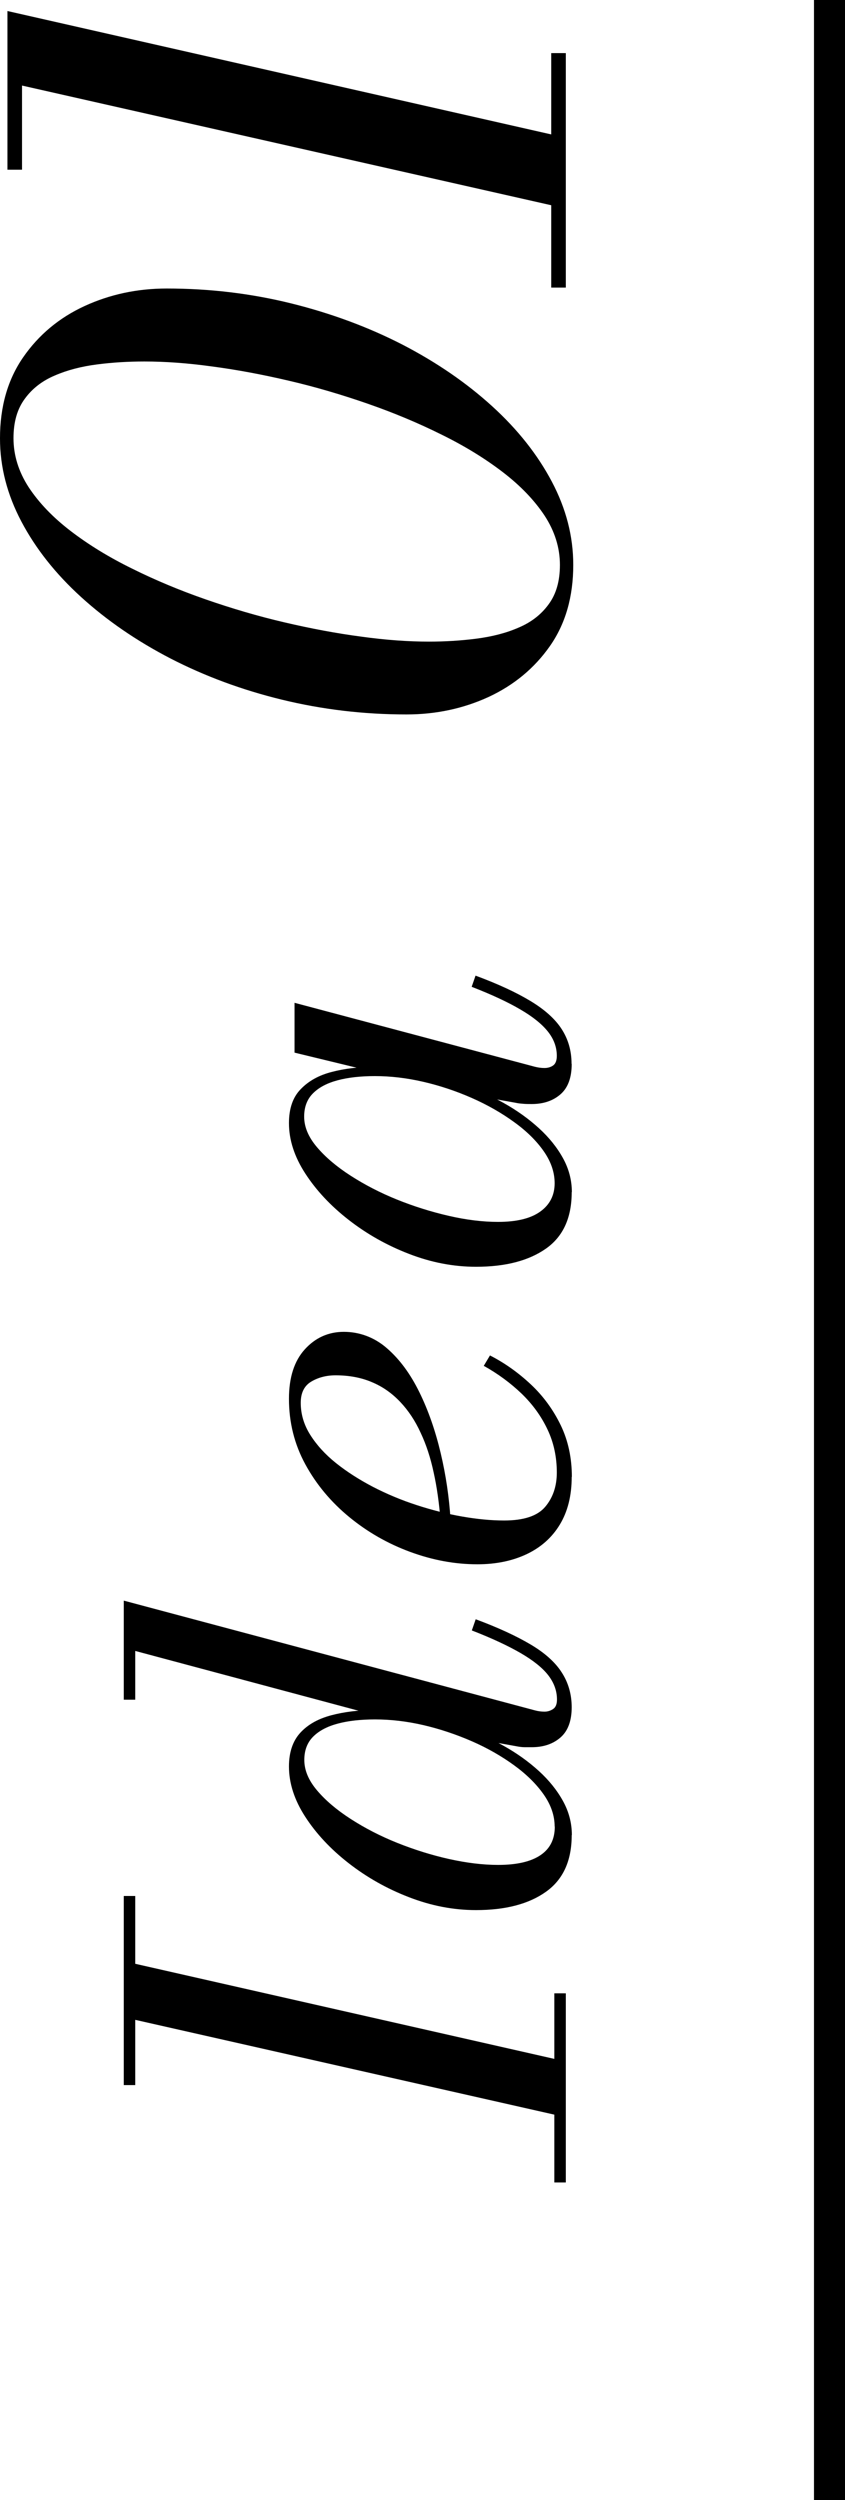 <?xml version="1.0" encoding="UTF-8"?><svg id="_レイヤー_2" xmlns="http://www.w3.org/2000/svg" viewBox="0 0 54.48 161"><defs><style>.cls-1{fill:none;stroke:#000;stroke-miterlimit:10;stroke-width:2px;}</style></defs><g id="txt"><path d="m8.72,134.28h-.74v-12.18h.74v12.18Zm27.76,2.07l-28.5-6.44v-3.61l28.5,6.46v3.59Zm0,4.2h-.74v-12.18h.74v12.18Z"/><path d="m36.86,109.93c0,.89-.24,1.54-.72,1.96-.48.42-1.1.63-1.86.63-.1,0-.25,0-.44,0-.19,0-.39-.03-.59-.07l-3.06-.55-3.13-1.23-2.3-.06-16.04-4.29v3.14h-.74v-6.38l26.52,7.07c.19.05.39.08.61.08.2,0,.39-.06.55-.17.17-.11.25-.32.25-.61,0-.56-.19-1.08-.56-1.56-.37-.48-.97-.96-1.78-1.43-.81-.47-1.86-.96-3.15-1.46l.25-.72c1.46.54,2.64,1.09,3.55,1.63.91.54,1.58,1.14,2,1.8.42.65.64,1.4.64,2.25Zm0,8.25c0,1.65-.55,2.86-1.66,3.65-1.11.79-2.61,1.18-4.51,1.18-1.46,0-2.9-.28-4.32-.83-1.43-.55-2.72-1.28-3.89-2.19-1.17-.91-2.1-1.91-2.8-2.99s-1.05-2.16-1.05-3.24c0-.92.25-1.65.74-2.18.49-.53,1.16-.9,2-1.12.84-.22,1.75-.33,2.75-.33.87,0,1.8.09,2.76.28.97.18,1.93.45,2.88.79.95.34,1.85.75,2.71,1.23.86.48,1.61,1.02,2.27,1.62.66.6,1.18,1.25,1.56,1.94.38.69.57,1.42.57,2.19Zm-1.1-.55c0-.71-.24-1.4-.71-2.07-.47-.67-1.11-1.3-1.91-1.88-.8-.58-1.7-1.1-2.71-1.54-1.01-.44-2.05-.79-3.12-1.04-1.08-.25-2.12-.37-3.13-.37-.92,0-1.73.09-2.4.27-.68.18-1.21.46-1.59.84-.38.38-.57.88-.57,1.5,0,.66.27,1.31.82,1.96s1.27,1.26,2.17,1.84c.9.58,1.9,1.1,3,1.54,1.1.44,2.22.79,3.34,1.04,1.13.25,2.18.38,3.17.38,1.2,0,2.11-.21,2.73-.63s.92-1.03.92-1.84Z"/><path d="m36.86,95.11c0,1.22-.26,2.24-.77,3.08s-1.23,1.47-2.14,1.9-1.97.65-3.17.65c-1.46,0-2.9-.27-4.34-.8s-2.75-1.28-3.92-2.24-2.12-2.09-2.83-3.39c-.71-1.3-1.06-2.71-1.06-4.23,0-1.37.34-2.43,1.02-3.18.68-.75,1.52-1.13,2.52-1.13s1.97.35,2.78,1.06c.82.71,1.51,1.65,2.09,2.83s1.03,2.48,1.37,3.91c.34,1.43.55,2.87.64,4.31h-.65c-.09-1.09-.23-2.11-.44-3.05-.2-.94-.48-1.8-.84-2.56-.35-.77-.79-1.43-1.31-1.98s-1.12-.98-1.81-1.27c-.69-.3-1.48-.45-2.37-.45-.59,0-1.12.14-1.57.41-.45.27-.67.73-.67,1.36,0,.72.2,1.41.61,2.06.41.65.96,1.26,1.66,1.82.7.56,1.5,1.07,2.38,1.53.89.46,1.82.85,2.8,1.17s1.96.57,2.93.74c.97.17,1.88.26,2.73.26,1.27,0,2.15-.29,2.65-.88.5-.59.75-1.33.75-2.21,0-1-.2-1.93-.6-2.77-.4-.85-.95-1.61-1.66-2.3-.71-.68-1.53-1.29-2.45-1.8l.4-.67c.96.49,1.84,1.12,2.64,1.87.8.75,1.44,1.63,1.92,2.62s.72,2.11.72,3.33Z"/><path d="m36.86,76.77c0,1.65-.55,2.86-1.66,3.64s-2.61,1.17-4.51,1.17c-1.46,0-2.9-.28-4.32-.83-1.43-.55-2.72-1.28-3.89-2.19-1.17-.91-2.1-1.91-2.8-2.99s-1.05-2.16-1.05-3.24c0-.94.25-1.67.76-2.19.51-.53,1.18-.9,2.01-1.11.84-.22,1.74-.32,2.72-.32.87,0,1.8.09,2.76.28.97.18,1.93.45,2.88.8.95.35,1.85.76,2.71,1.24.86.48,1.61,1.02,2.27,1.62.66.6,1.18,1.25,1.56,1.94.38.69.57,1.42.57,2.19Zm0-8.26c0,.89-.24,1.54-.72,1.96-.48.42-1.1.63-1.86.63-.21,0-.41,0-.58-.02-.17-.01-.32-.03-.45-.06l-3.06-.55-2.95-.97-3.46-.55-4.79-1.16v-3.21l15.5,4.12c.2.05.41.08.61.08.23,0,.42-.06.57-.17.15-.11.23-.32.23-.61,0-.56-.19-1.08-.57-1.56-.38-.48-.97-.96-1.78-1.43-.8-.47-1.85-.96-3.14-1.46l.25-.72c1.46.54,2.64,1.09,3.55,1.64s1.58,1.15,2,1.8c.42.65.64,1.39.64,2.24Zm-1.1,7.69c0-.71-.24-1.4-.71-2.07-.47-.67-1.11-1.3-1.92-1.88-.8-.58-1.71-1.1-2.71-1.54-1-.44-2.04-.79-3.12-1.04-1.08-.25-2.12-.37-3.13-.37-.92,0-1.73.09-2.4.27-.68.18-1.21.46-1.59.84-.38.38-.57.88-.57,1.5,0,.66.27,1.31.82,1.96s1.27,1.26,2.17,1.84c.9.58,1.9,1.1,2.99,1.54s2.21.79,3.34,1.05c1.13.26,2.19.39,3.18.39,1.2,0,2.11-.22,2.73-.67.61-.44.92-1.05.92-1.82Z"/><path d="m36.96,36.38c0,2.05-.5,3.79-1.5,5.22-1,1.43-2.32,2.52-3.95,3.28-1.63.75-3.4,1.13-5.3,1.13-2.77,0-5.44-.32-8.03-.95s-4.98-1.52-7.18-2.65c-2.2-1.14-4.12-2.46-5.77-3.96-1.65-1.5-2.93-3.12-3.85-4.86-.92-1.74-1.38-3.52-1.38-5.36,0-2.05.5-3.79,1.5-5.23,1-1.44,2.32-2.54,3.95-3.29,1.63-.75,3.4-1.13,5.3-1.13,2.77,0,5.44.32,8.03.96,2.58.64,4.98,1.53,7.18,2.66,2.2,1.14,4.12,2.46,5.77,3.96,1.65,1.5,2.93,3.12,3.85,4.86.92,1.74,1.38,3.52,1.38,5.36Zm-.86,0c0-1.1-.33-2.16-.98-3.16-.66-1-1.56-1.94-2.71-2.82-1.15-.88-2.47-1.69-3.96-2.42-1.49-.74-3.07-1.4-4.74-1.98-1.67-.58-3.36-1.08-5.08-1.48-1.71-.4-3.36-.71-4.96-.92-1.59-.22-3.04-.32-4.36-.32-1.04,0-2.06.06-3.06.19-1,.13-1.9.36-2.71.71-.81.34-1.46.84-1.94,1.5-.49.66-.73,1.5-.73,2.54,0,1.1.33,2.16.98,3.16.66,1,1.56,1.94,2.71,2.82,1.15.88,2.47,1.69,3.96,2.42,1.49.74,3.07,1.4,4.74,1.98,1.67.58,3.36,1.08,5.08,1.48,1.71.4,3.36.71,4.96.92,1.59.22,3.04.32,4.36.32,1.02,0,2.04-.06,3.05-.19,1.01-.13,1.92-.36,2.72-.71.81-.34,1.46-.84,1.94-1.5.49-.66.73-1.5.73-2.54Z"/><path d="m36.48,13.43L1.42,5.51v5.42H.48V.71l36,8.16v4.56Zm0,5.09h-.94V3.42h.94v15.1Z"/><line class="cls-1" x1="53.48" y1="161" x2="53.48" y2="0"/></g></svg>